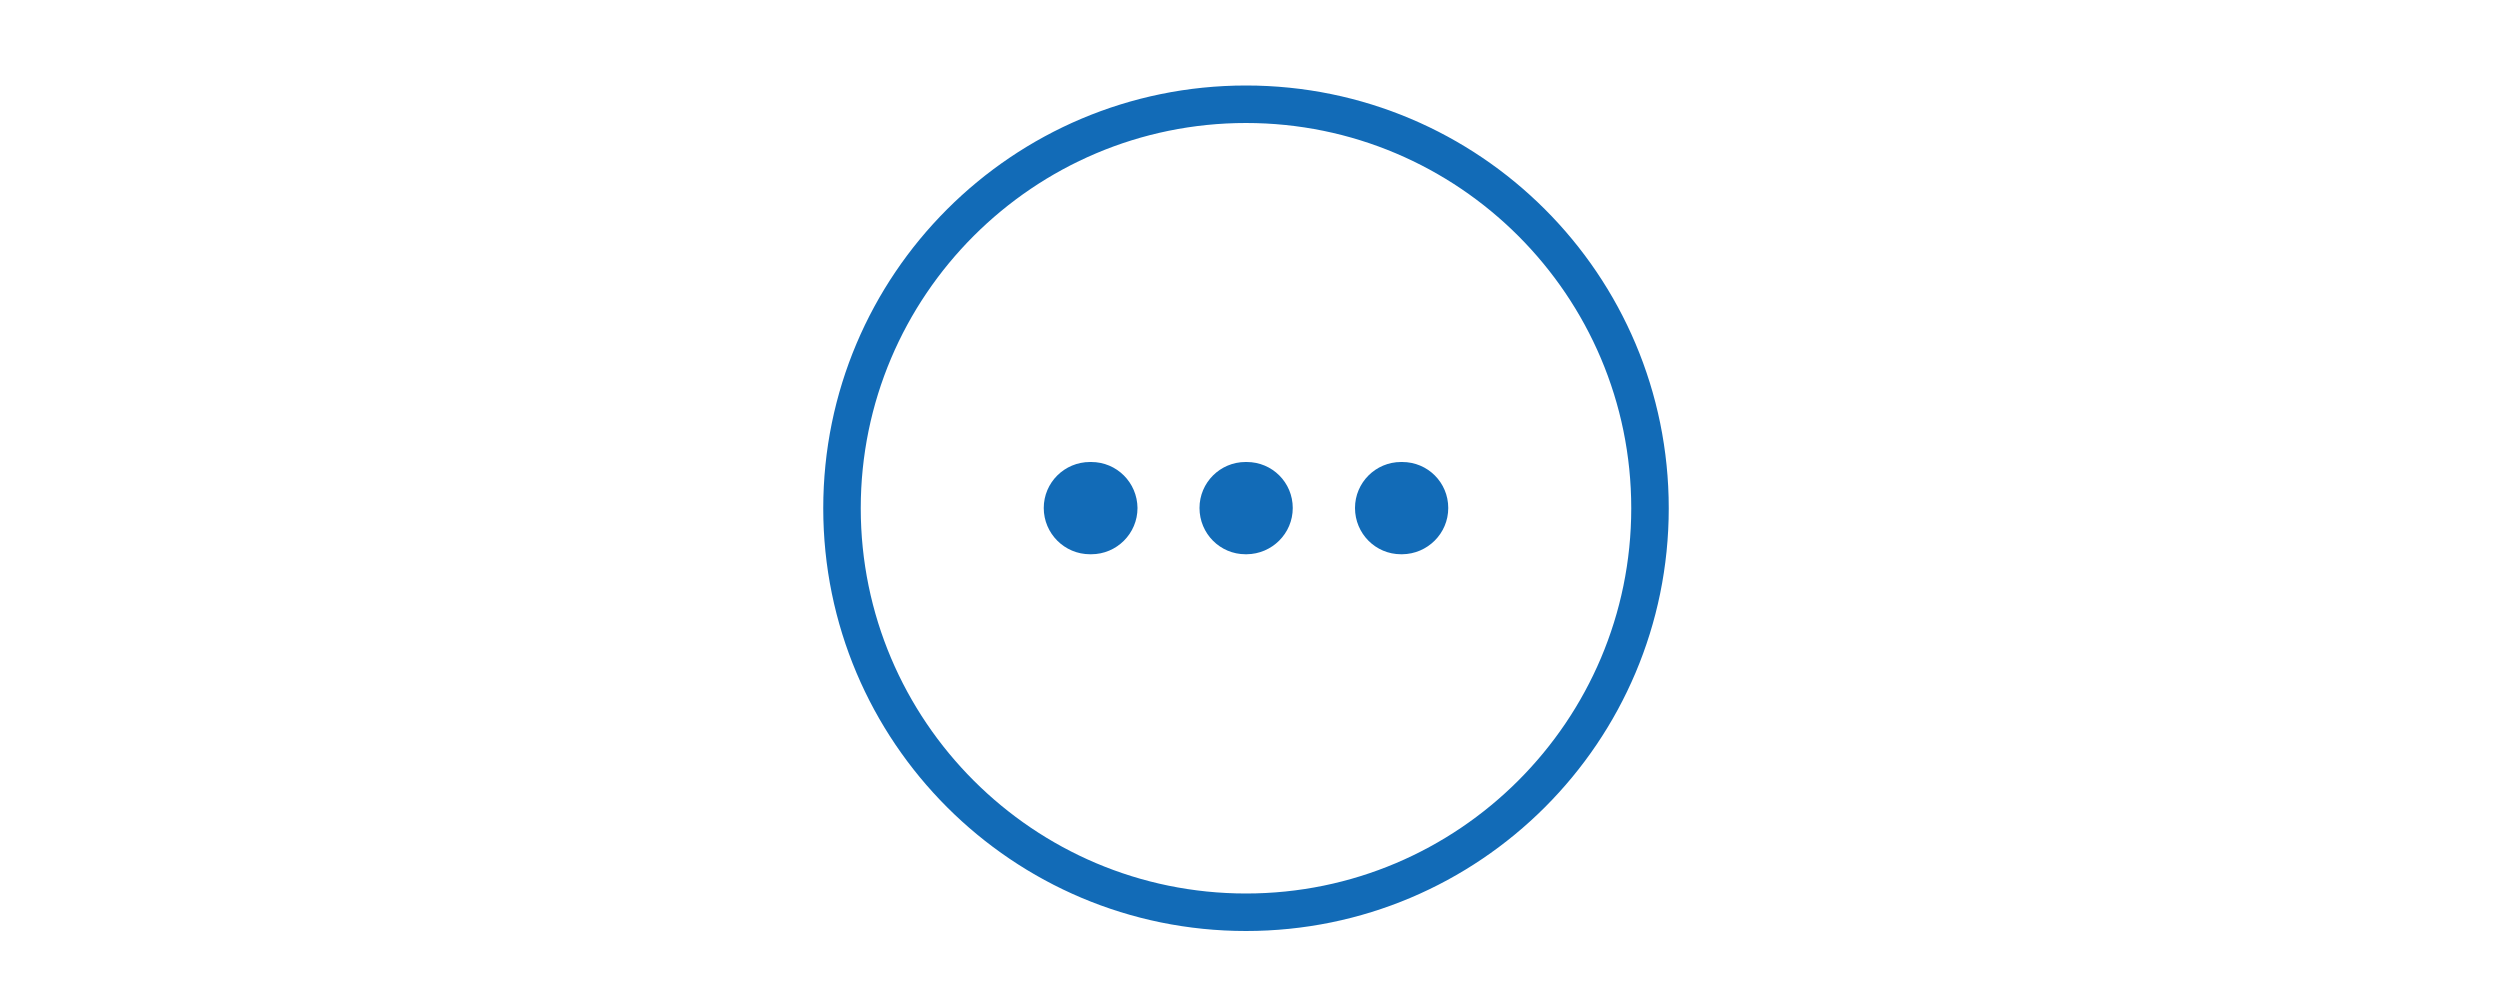 <?xml version="1.0" encoding="UTF-8"?>
<svg id="_レイヤー_2" data-name="レイヤー 2" xmlns="http://www.w3.org/2000/svg" viewBox="0 0 100 40">
  <defs>
    <style>
      .cls-1 {
        fill: #126bb7;
      }

      .cls-2 {
        fill: none;
      }
    </style>
  </defs>
  <g id="_レイヤー_1-2" data-name="レイヤー 1">
    <g id="img">
      <rect id="_背景" data-name="背景" class="cls-2" width="100" height="40"/>
    </g>
    <path class="cls-1" d="m49.84,4.92c8.5,0,15.41,6.91,15.41,15.41s-6.91,15.41-15.41,15.41-15.41-6.91-15.41-15.41,6.91-15.41,15.41-15.41m0-1.5c-9.34,0-16.91,7.57-16.91,16.91s7.57,16.91,16.91,16.91,16.91-7.57,16.91-16.91S59.18,3.42,49.84,3.42h0Z"/>
    <g>
      <path class="cls-1" d="m56.04,22.17c-1.02,0-1.84-.83-1.84-1.85,0-1.02.83-1.84,1.84-1.84h.05c1.02,0,1.84.82,1.84,1.84,0,1.02-.83,1.84-1.84,1.85h-.05Z"/>
      <path class="cls-1" d="m49.82,22.17c-1.02,0-1.84-.83-1.84-1.85,0-1.02.83-1.84,1.84-1.84h.05c1.02,0,1.84.82,1.84,1.84,0,1.02-.83,1.84-1.84,1.85h-.05Z"/>
      <path class="cls-1" d="m43.6,22.17c-1.02,0-1.85-.83-1.85-1.85,0-1.02.83-1.84,1.85-1.84h.05c1.02,0,1.84.82,1.85,1.84,0,1.02-.83,1.85-1.85,1.85h-.05Z"/>
    </g>
  </g>
</svg>